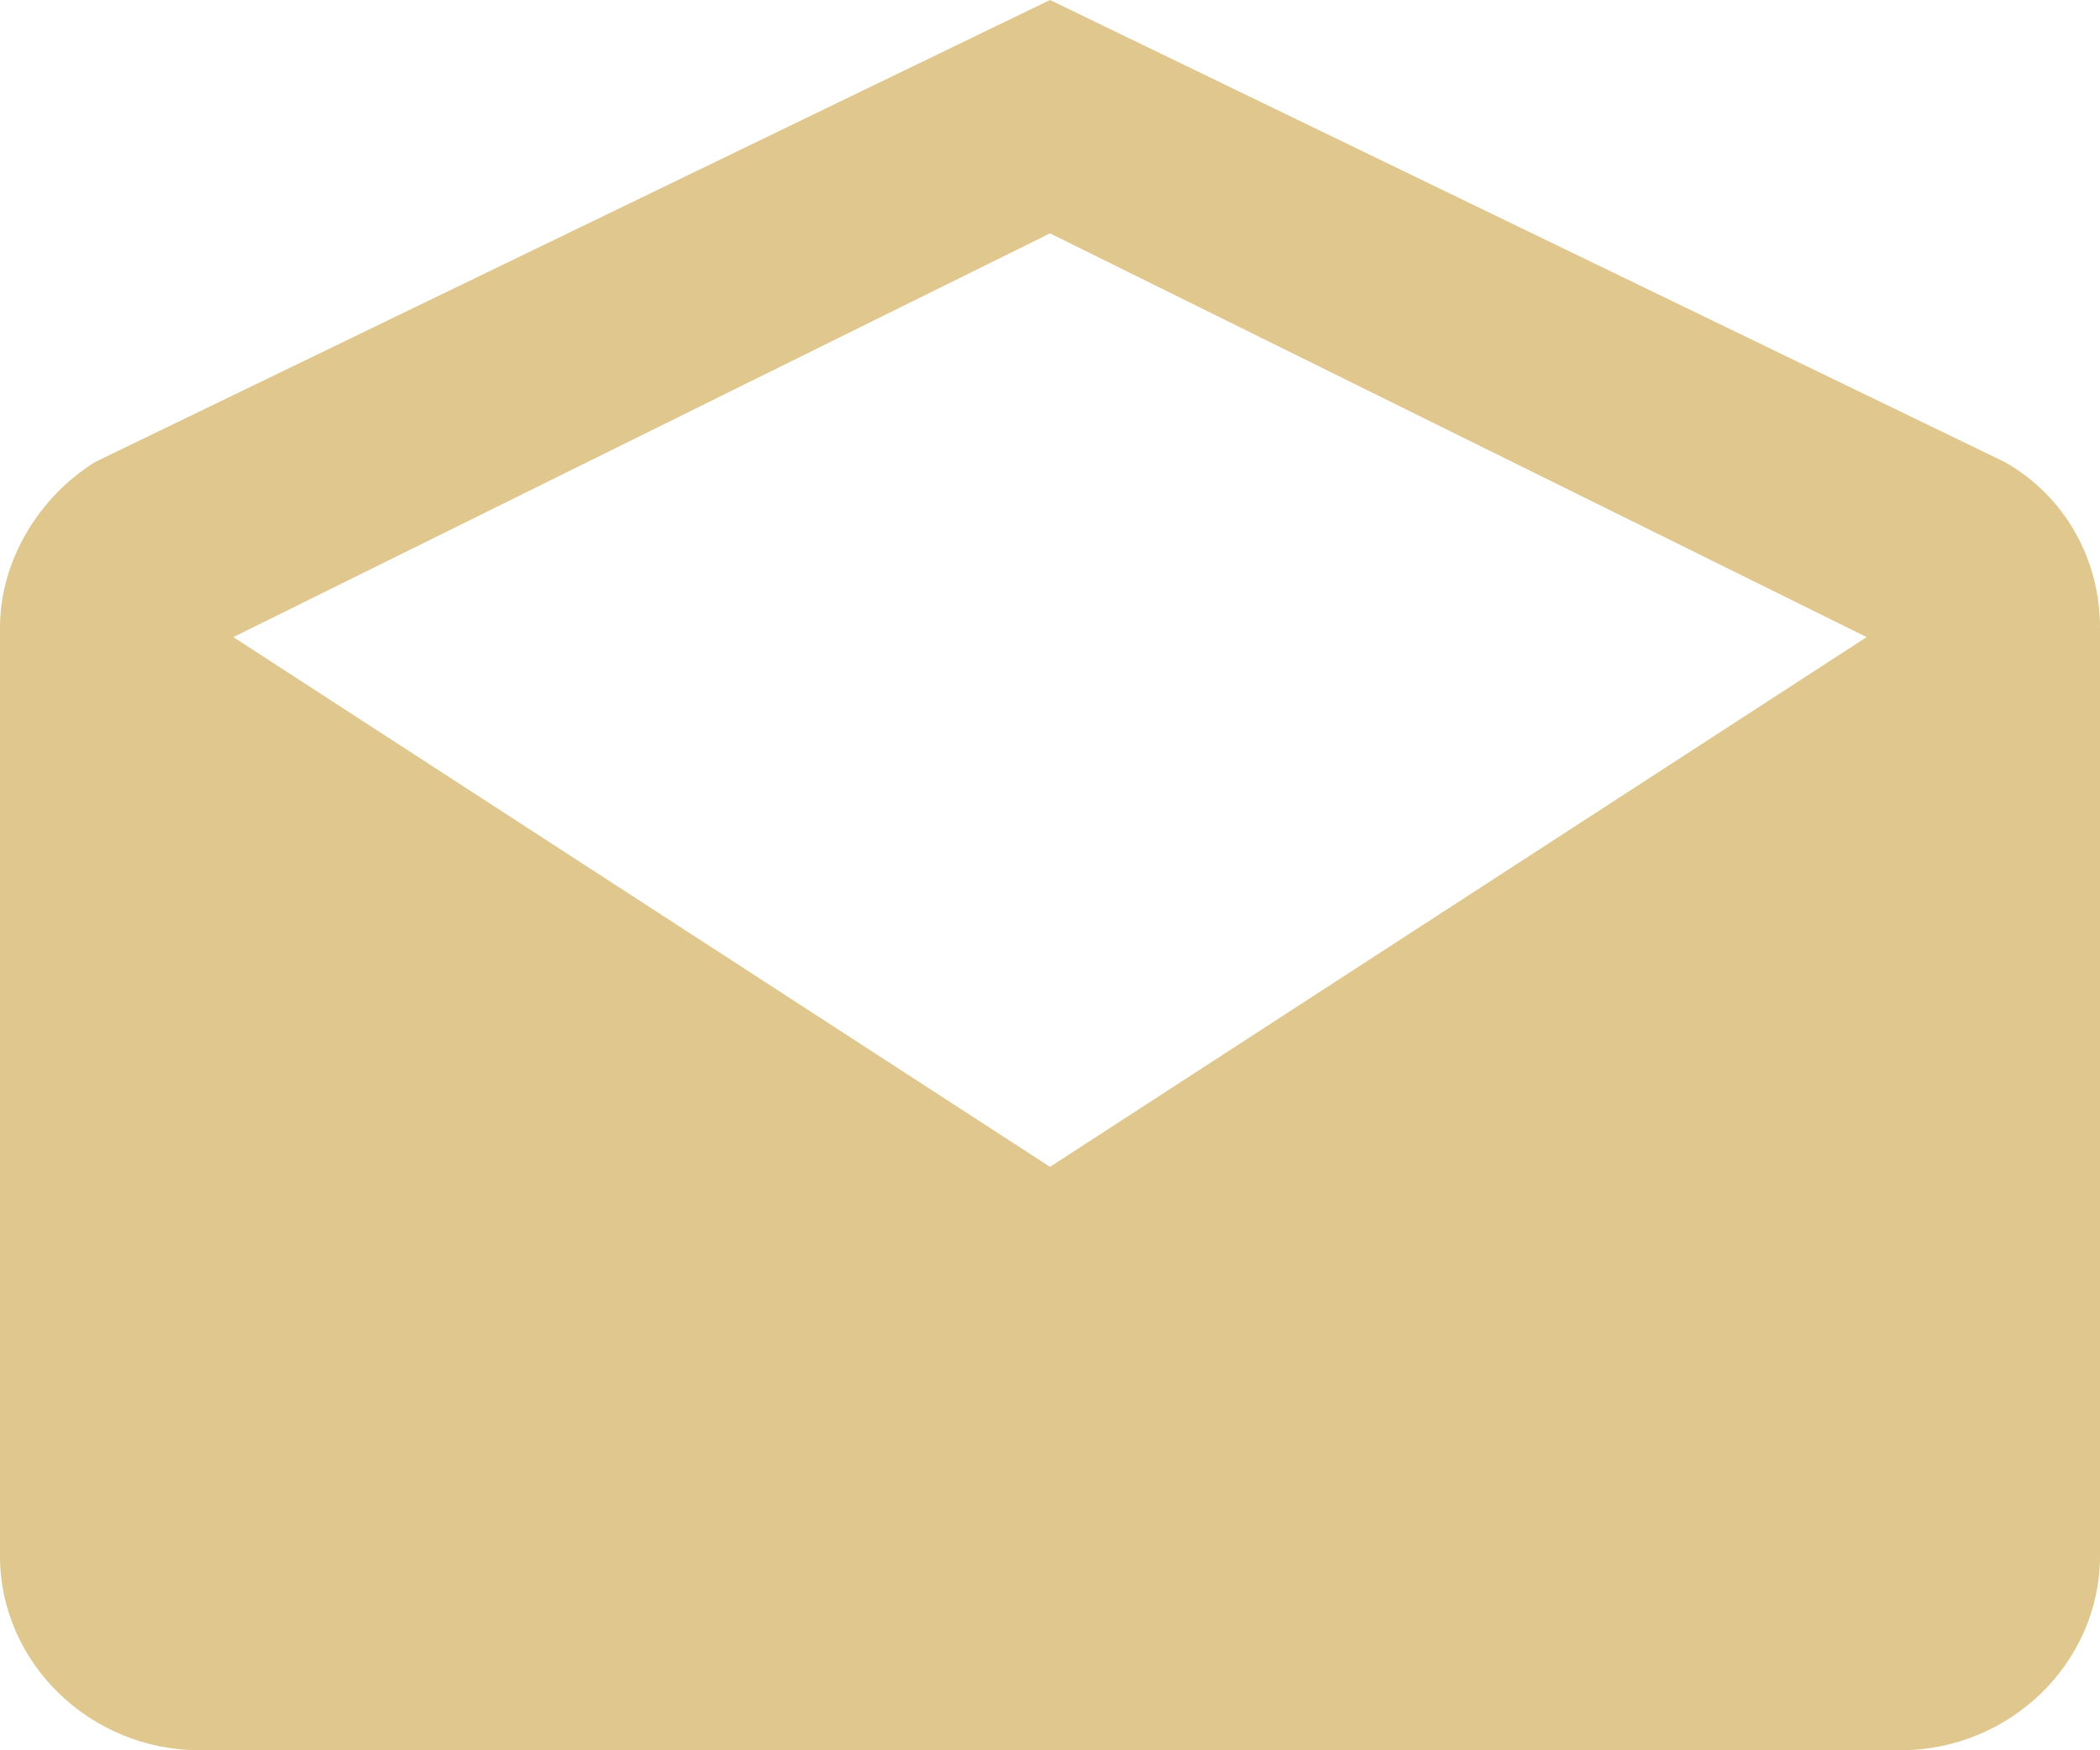 <svg xmlns="http://www.w3.org/2000/svg" width="18" height="15" viewBox="0 0 18 15">
    <path fill="#DFC78D" fill-rule="nonzero" d="M18 5.378c0-.584-.3-1.125-.814-1.417L9 0 .814 3.96C.343 4.254 0 4.795 0 5.379v7.955C0 14.25.771 15 1.714 15h14.572c.943 0 1.714-.75 1.714-1.667V5.378zM9 10L2 5.46 9 2l7 3.46L9 10z"/>
</svg>
